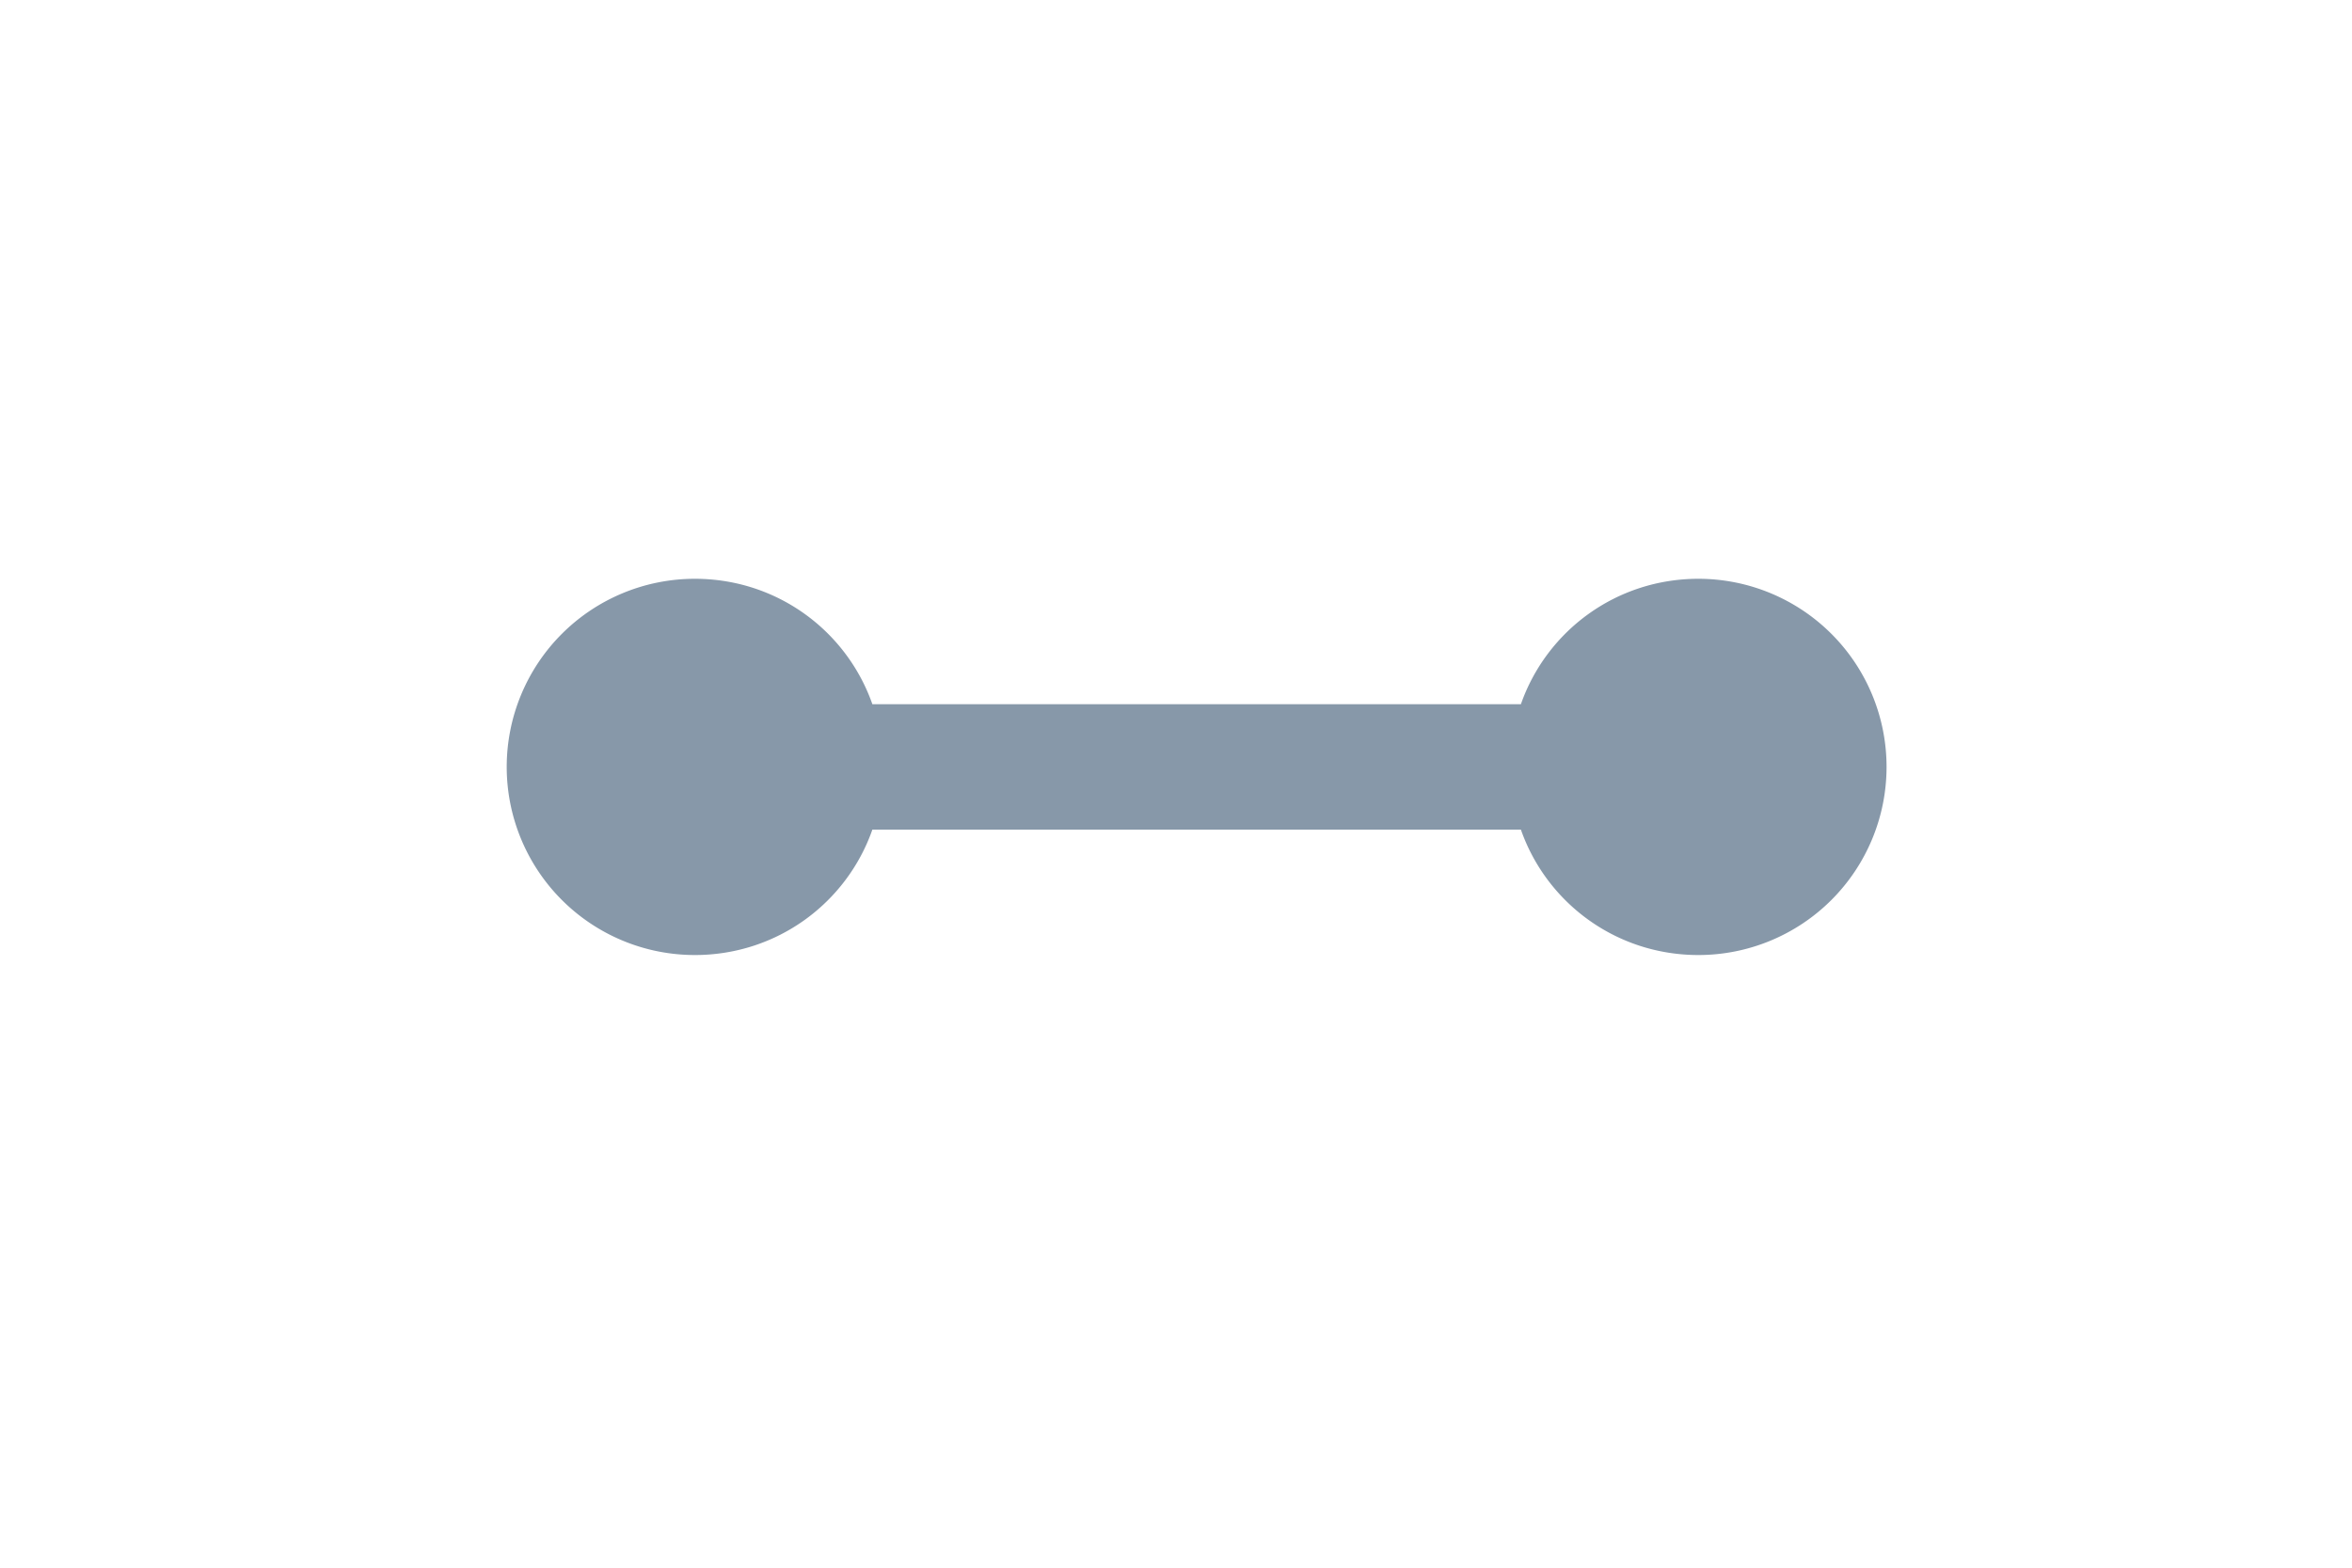 <svg xmlns="http://www.w3.org/2000/svg" xmlns:xlink="http://www.w3.org/1999/xlink" version="1.1" width="75" height="50" viewBox="0 0 25 25">
  <g id="Grupo_1250" data-name="Grupo 1250" transform="translate(82.329 28.23)">
    <path id="Trazado_817" data-name="Trazado 817" d="M4,9C5.31,9 6.42,9.83 6.83,11H17.17C17.58,9.83 18.69,9 20,9A3,3 0 0,1 23,12A3,3 0 0,1 20,15C18.69,15 17.58,14.17 17.17,13H6.83C6.42,14.17 5.31,15 4,15A3,3 0 0,1 1,12A3,3 0 0,1 4,9Z" transform="translate(-81.5 -28)" fill="#8798a9"></path>  </g>
</svg>
